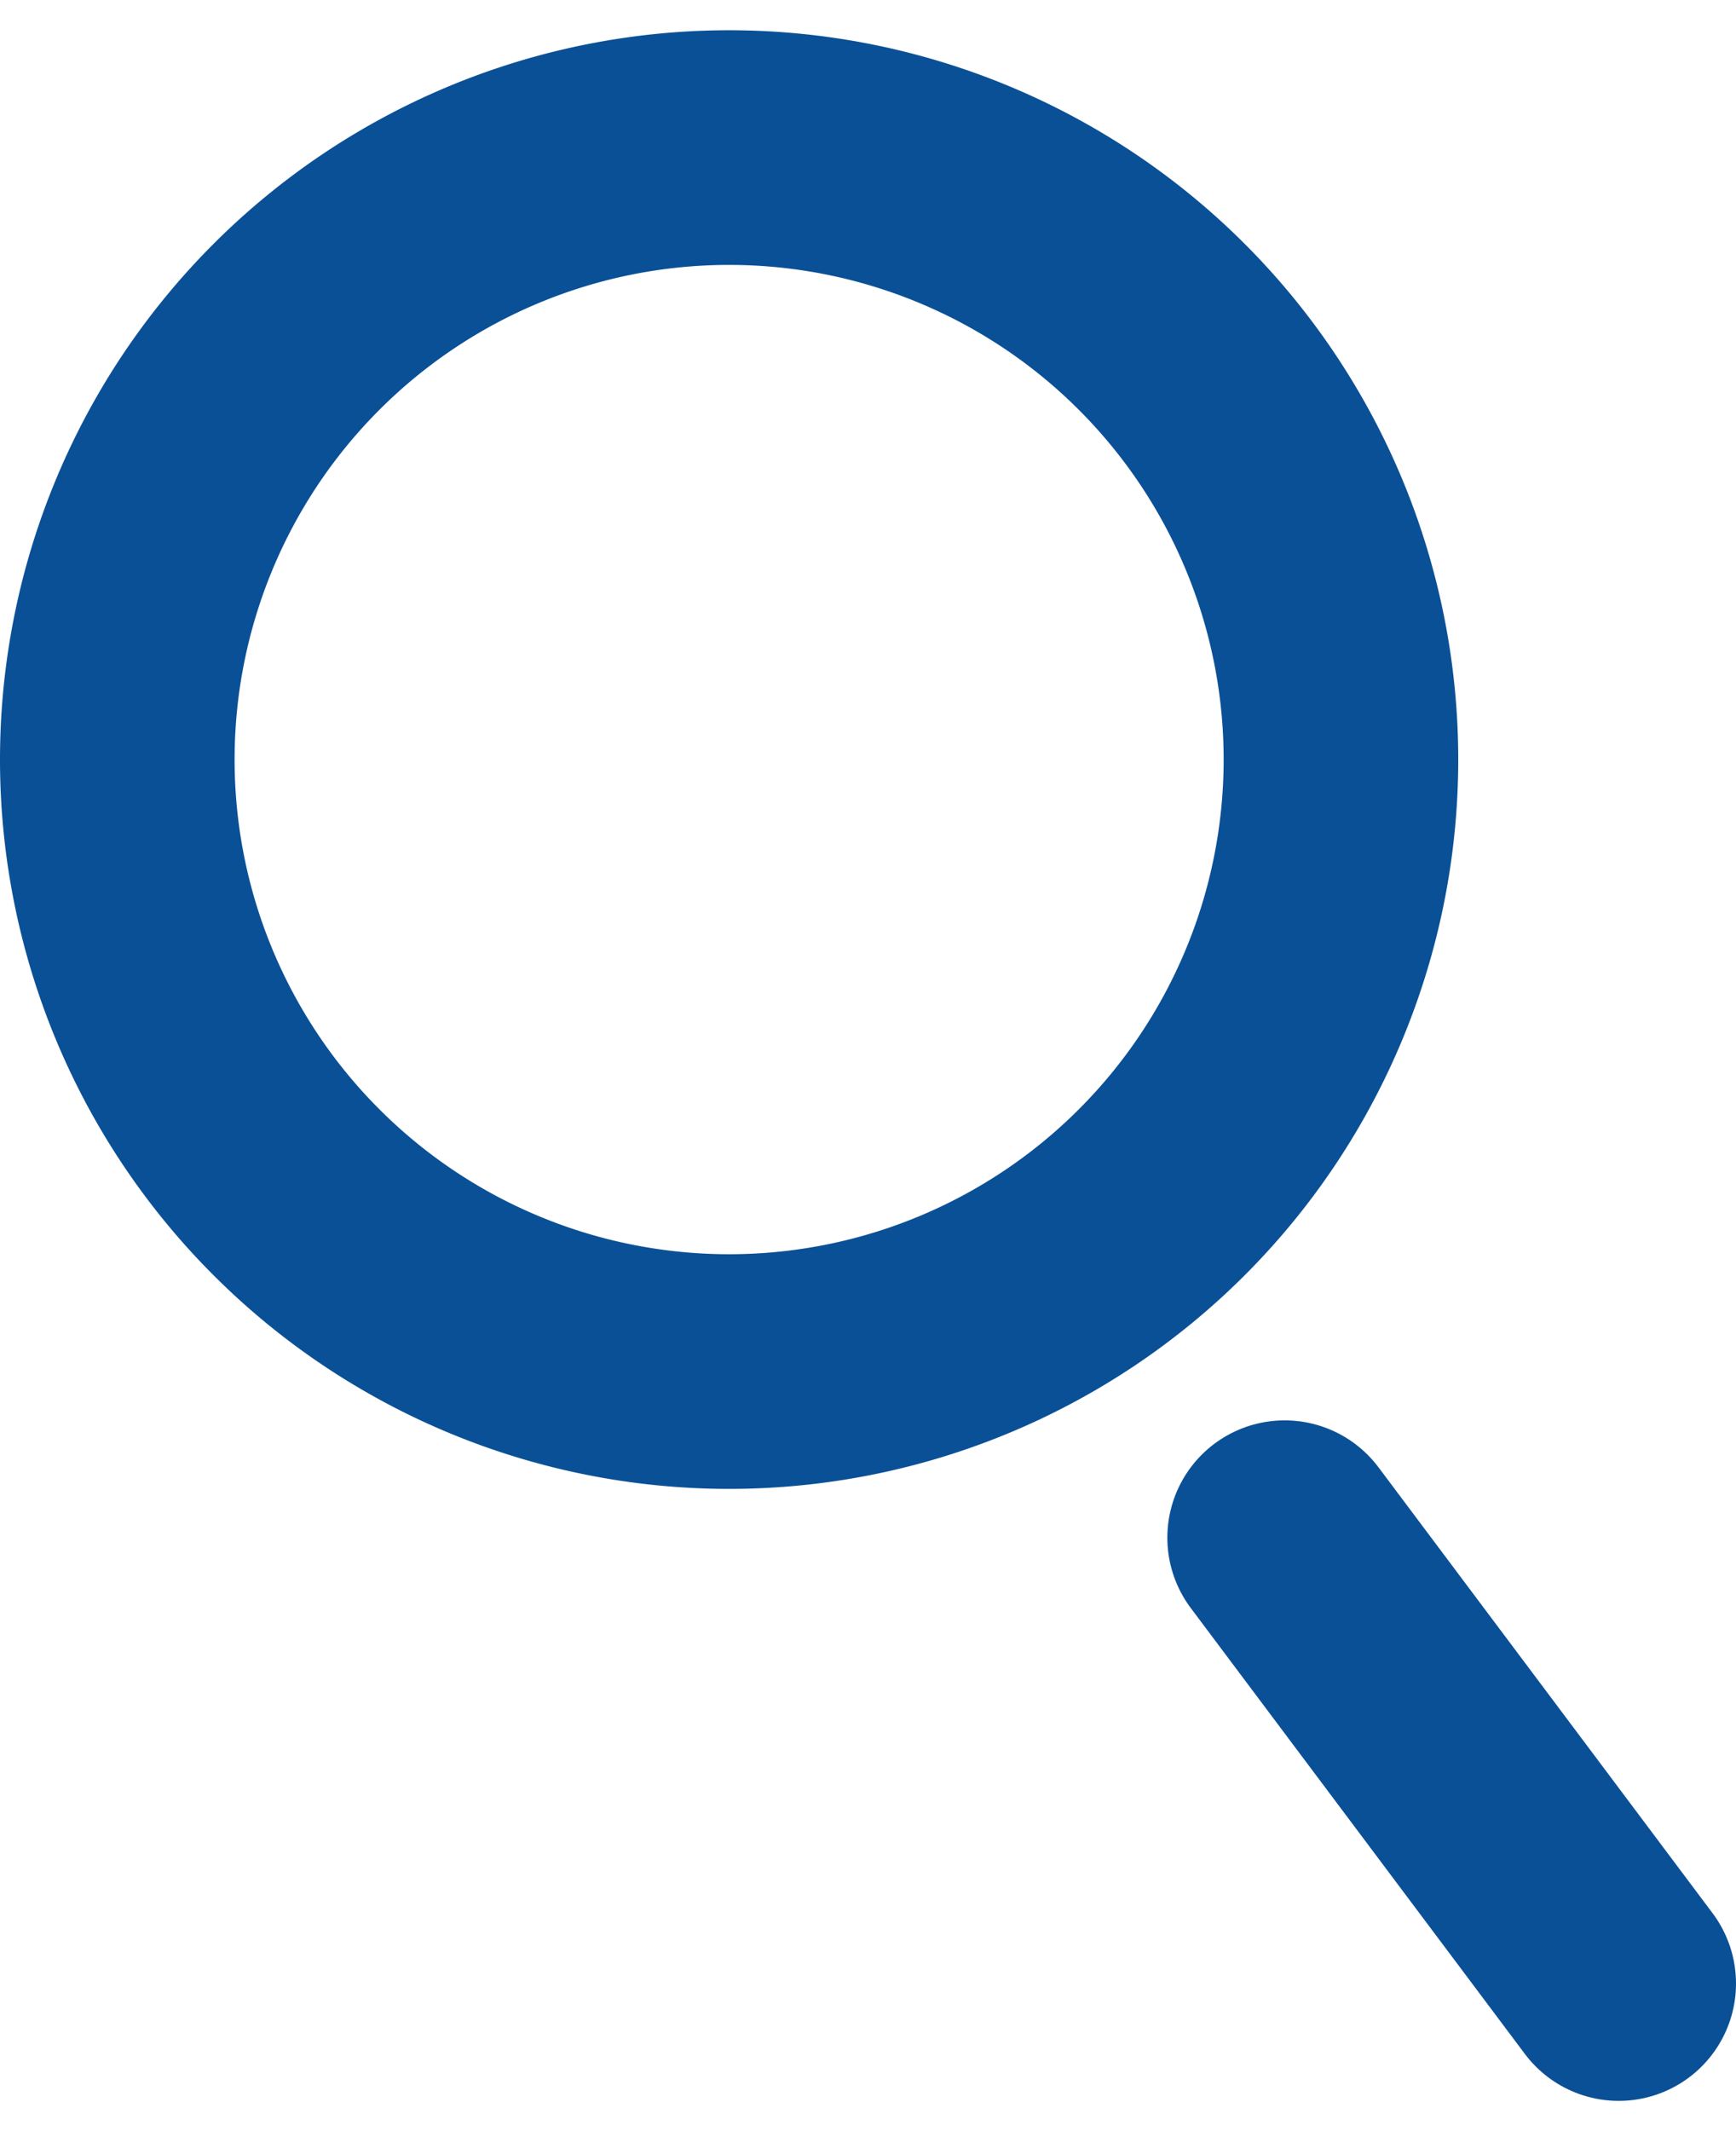 <svg xmlns="http://www.w3.org/2000/svg" width="22px" height="27px" viewBox="0 0 18.5 22.06"><defs><style>.cls-1,.cls-2{fill:none;stroke:#0a5096;stroke-width:2.5px;}.cls-1{stroke-miterlimit:10;}.cls-2{stroke-linecap:round;stroke-linejoin:round;}</style></defs><title>icon-search</title><g id="レイヤー_2" data-name="レイヤー 2"><g id="説明"><path class="cls-1" d="M14.29,7.77A6.52,6.52,0,1,1,7.77,1.25,6.52,6.52,0,0,1,14.29,7.77Z"/><line class="cls-2" x1="13.69" y1="16.06" x2="17.25" y2="20.81"/></g></g></svg>
